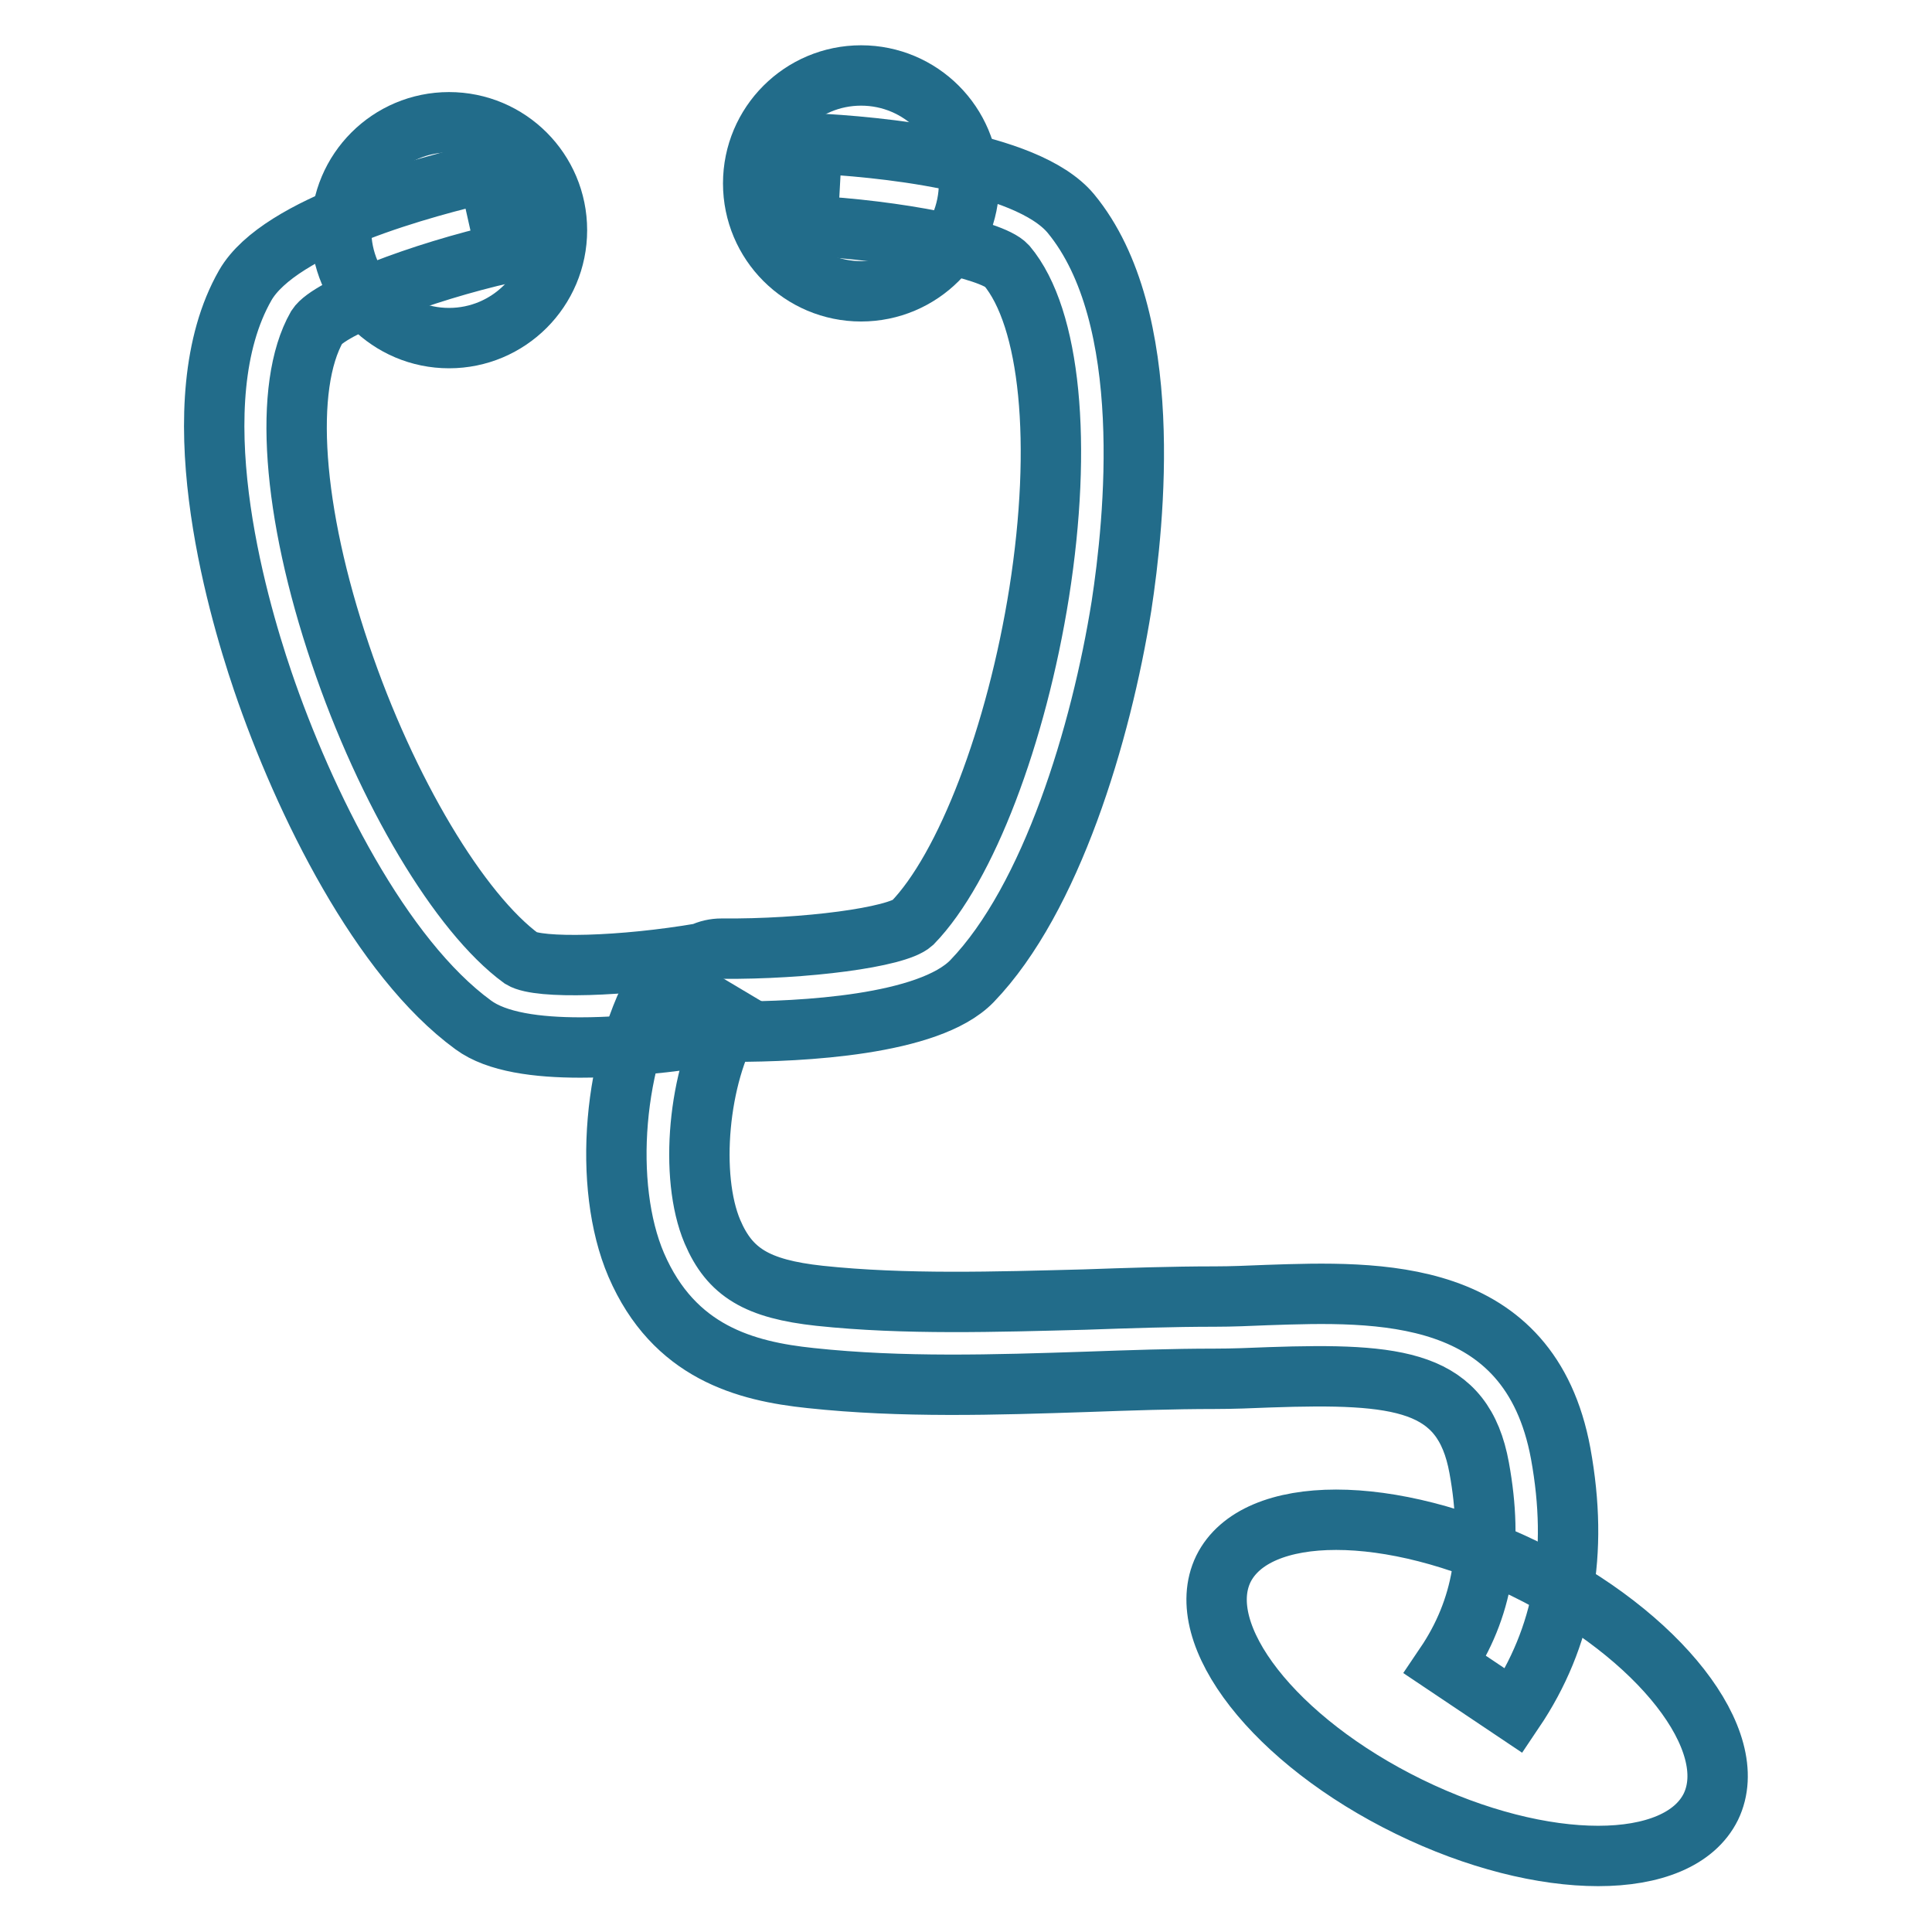 <?xml version="1.0" encoding="utf-8"?>
<!-- Svg Vector Icons : http://www.onlinewebfonts.com/icon -->
<!DOCTYPE svg PUBLIC "-//W3C//DTD SVG 1.1//EN" "http://www.w3.org/Graphics/SVG/1.1/DTD/svg11.dtd">
<svg version="1.1" xmlns="http://www.w3.org/2000/svg" xmlns:xlink="http://www.w3.org/1999/xlink" x="0px" y="0px" viewBox="0 0 256 256" enable-background="new 0 0 256 256" xml:space="preserve">
<g> <path stroke-width="8" fill-opacity="0" stroke="#226c8a"  d="M76.9,138.8c-5.7,0-11.1-0.7-14.2-3c-12.2-8.9-22.4-29.4-27.9-45.6c-3.6-10.6-11.1-37-2.3-52.4 c4.6-8,24-13.1,32.2-15l2.4,10.7c-11.5,2.6-23.5,7.3-25.1,9.8c-4.5,7.9-3.3,24.5,3.1,43.4c6.1,18.1,15.8,34.3,24,40.3 c2.3,1.4,13.4,1.1,23.9-0.7c0.8-0.4,1.7-0.6,2.6-0.6c11.1,0.1,23.2-1.5,25.3-3.4c7.1-7.3,13.8-24.9,16.8-43.8 c3.1-19.7,1.5-36.4-4.3-43.3c-2-2.2-14.6-4.7-26.4-5.3l0.6-10.9c8.4,0.4,28.4,2.2,34.3,9.3c11.3,13.7,8.4,40.9,6.7,52 c-2.7,16.9-9.3,38.8-19.8,49.7c-5.7,5.9-22.8,6.7-31.5,6.7h-0.1c-0.2,0.1-0.4,0.1-0.6,0.2C92.2,137.6,84.3,138.8,76.9,138.8 L76.9,138.8z"/> <path stroke-width="8" fill-opacity="0" stroke="#226c8a"  d="M200.6,226.7l-9.1-6.1c5-7.4,6.4-15.7,4.5-26.1c-2.1-11.6-10.5-12.6-27.8-12c-2.4,0.1-4.9,0.2-7.3,0.2 c-5.5,0-11.3,0.2-16.9,0.4c-12.1,0.4-24.5,0.8-36.6-0.5c-8.6-0.9-18.1-3.4-23.1-15c-4.5-10.5-3.1-27.7,3.3-38.2l9.4,5.6 c-4.5,7.5-5.7,20.9-2.6,28.2c2.3,5.4,5.9,7.6,14.2,8.5c11.3,1.2,23.4,0.8,35.1,0.5c5.7-0.2,11.6-0.4,17.3-0.4 c2.2,0,4.5-0.1,6.9-0.2c14.7-0.5,34.8-1.2,38.9,21C209.2,205.8,207.2,216.9,200.6,226.7L200.6,226.7z"/> <path stroke-width="8" fill-opacity="0" stroke="#226c8a"  d="M162.1,207.9c-4.2,8.7,6.8,22.8,24.6,31.5c17.8,8.7,35.7,8.7,40,0c4.2-8.7-6.8-22.8-24.6-31.5 S166.4,199.2,162.1,207.9L162.1,207.9z"/> <path stroke-width="8" fill-opacity="0" stroke="#226c8a"  d="M45.2,30.5c0,7.9,6.4,14.3,14.3,14.3c7.9,0,14.3-6.4,14.3-14.3c0,0,0,0,0,0c0-7.9-6.4-14.3-14.3-14.3 C51.6,16.2,45.2,22.6,45.2,30.5C45.2,30.5,45.2,30.5,45.2,30.5z"/> <path stroke-width="8" fill-opacity="0" stroke="#226c8a"  d="M99.8,24.3c0,7.9,6.4,14.3,14.3,14.3c7.9,0,14.3-6.4,14.3-14.3c0,0,0,0,0,0c0-7.9-6.4-14.3-14.3-14.3 C106.2,10,99.8,16.4,99.8,24.3C99.8,24.3,99.8,24.3,99.8,24.3z"/></g>
</svg>